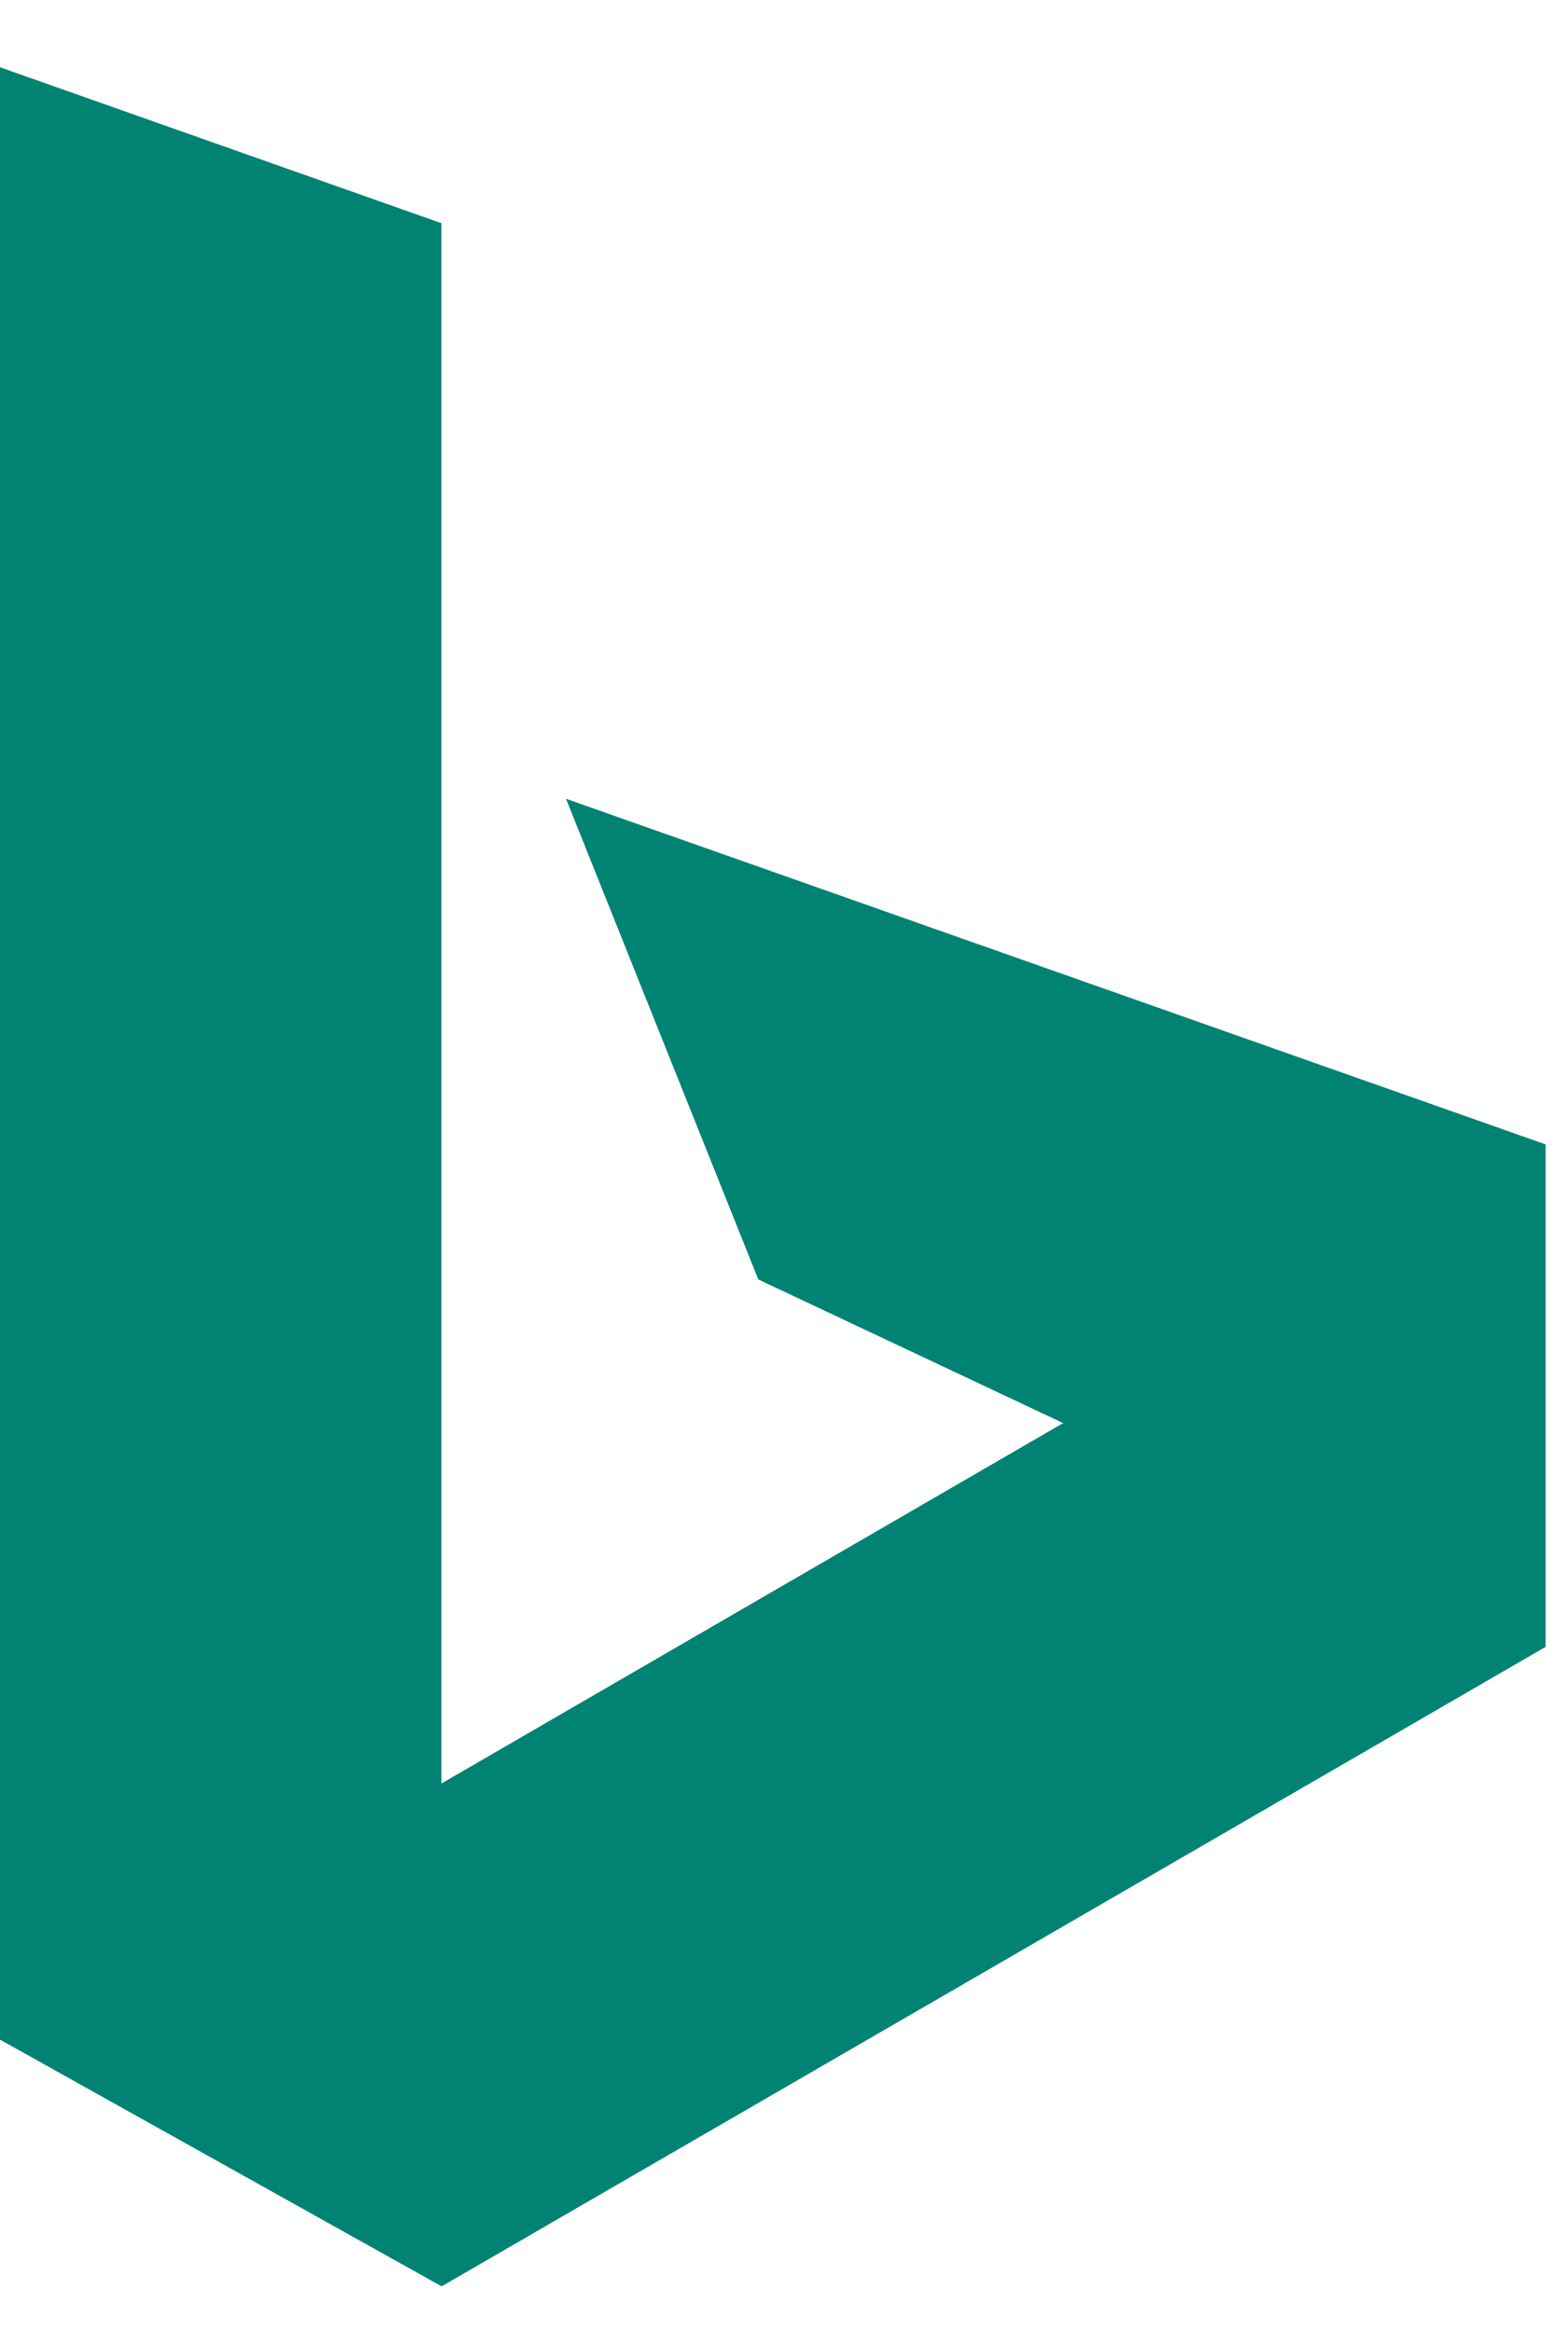 <svg width="70" height="104" viewBox="0 0 70 104" fill="none" xmlns="http://www.w3.org/2000/svg">
<path d="M0 3L19.705 9.957V79.568L47.461 63.488L33.853 57.08L25.268 35.636L69 51.055V73.472L19.716 102L0 90.993V3Z" fill="#008373"/>
</svg>
